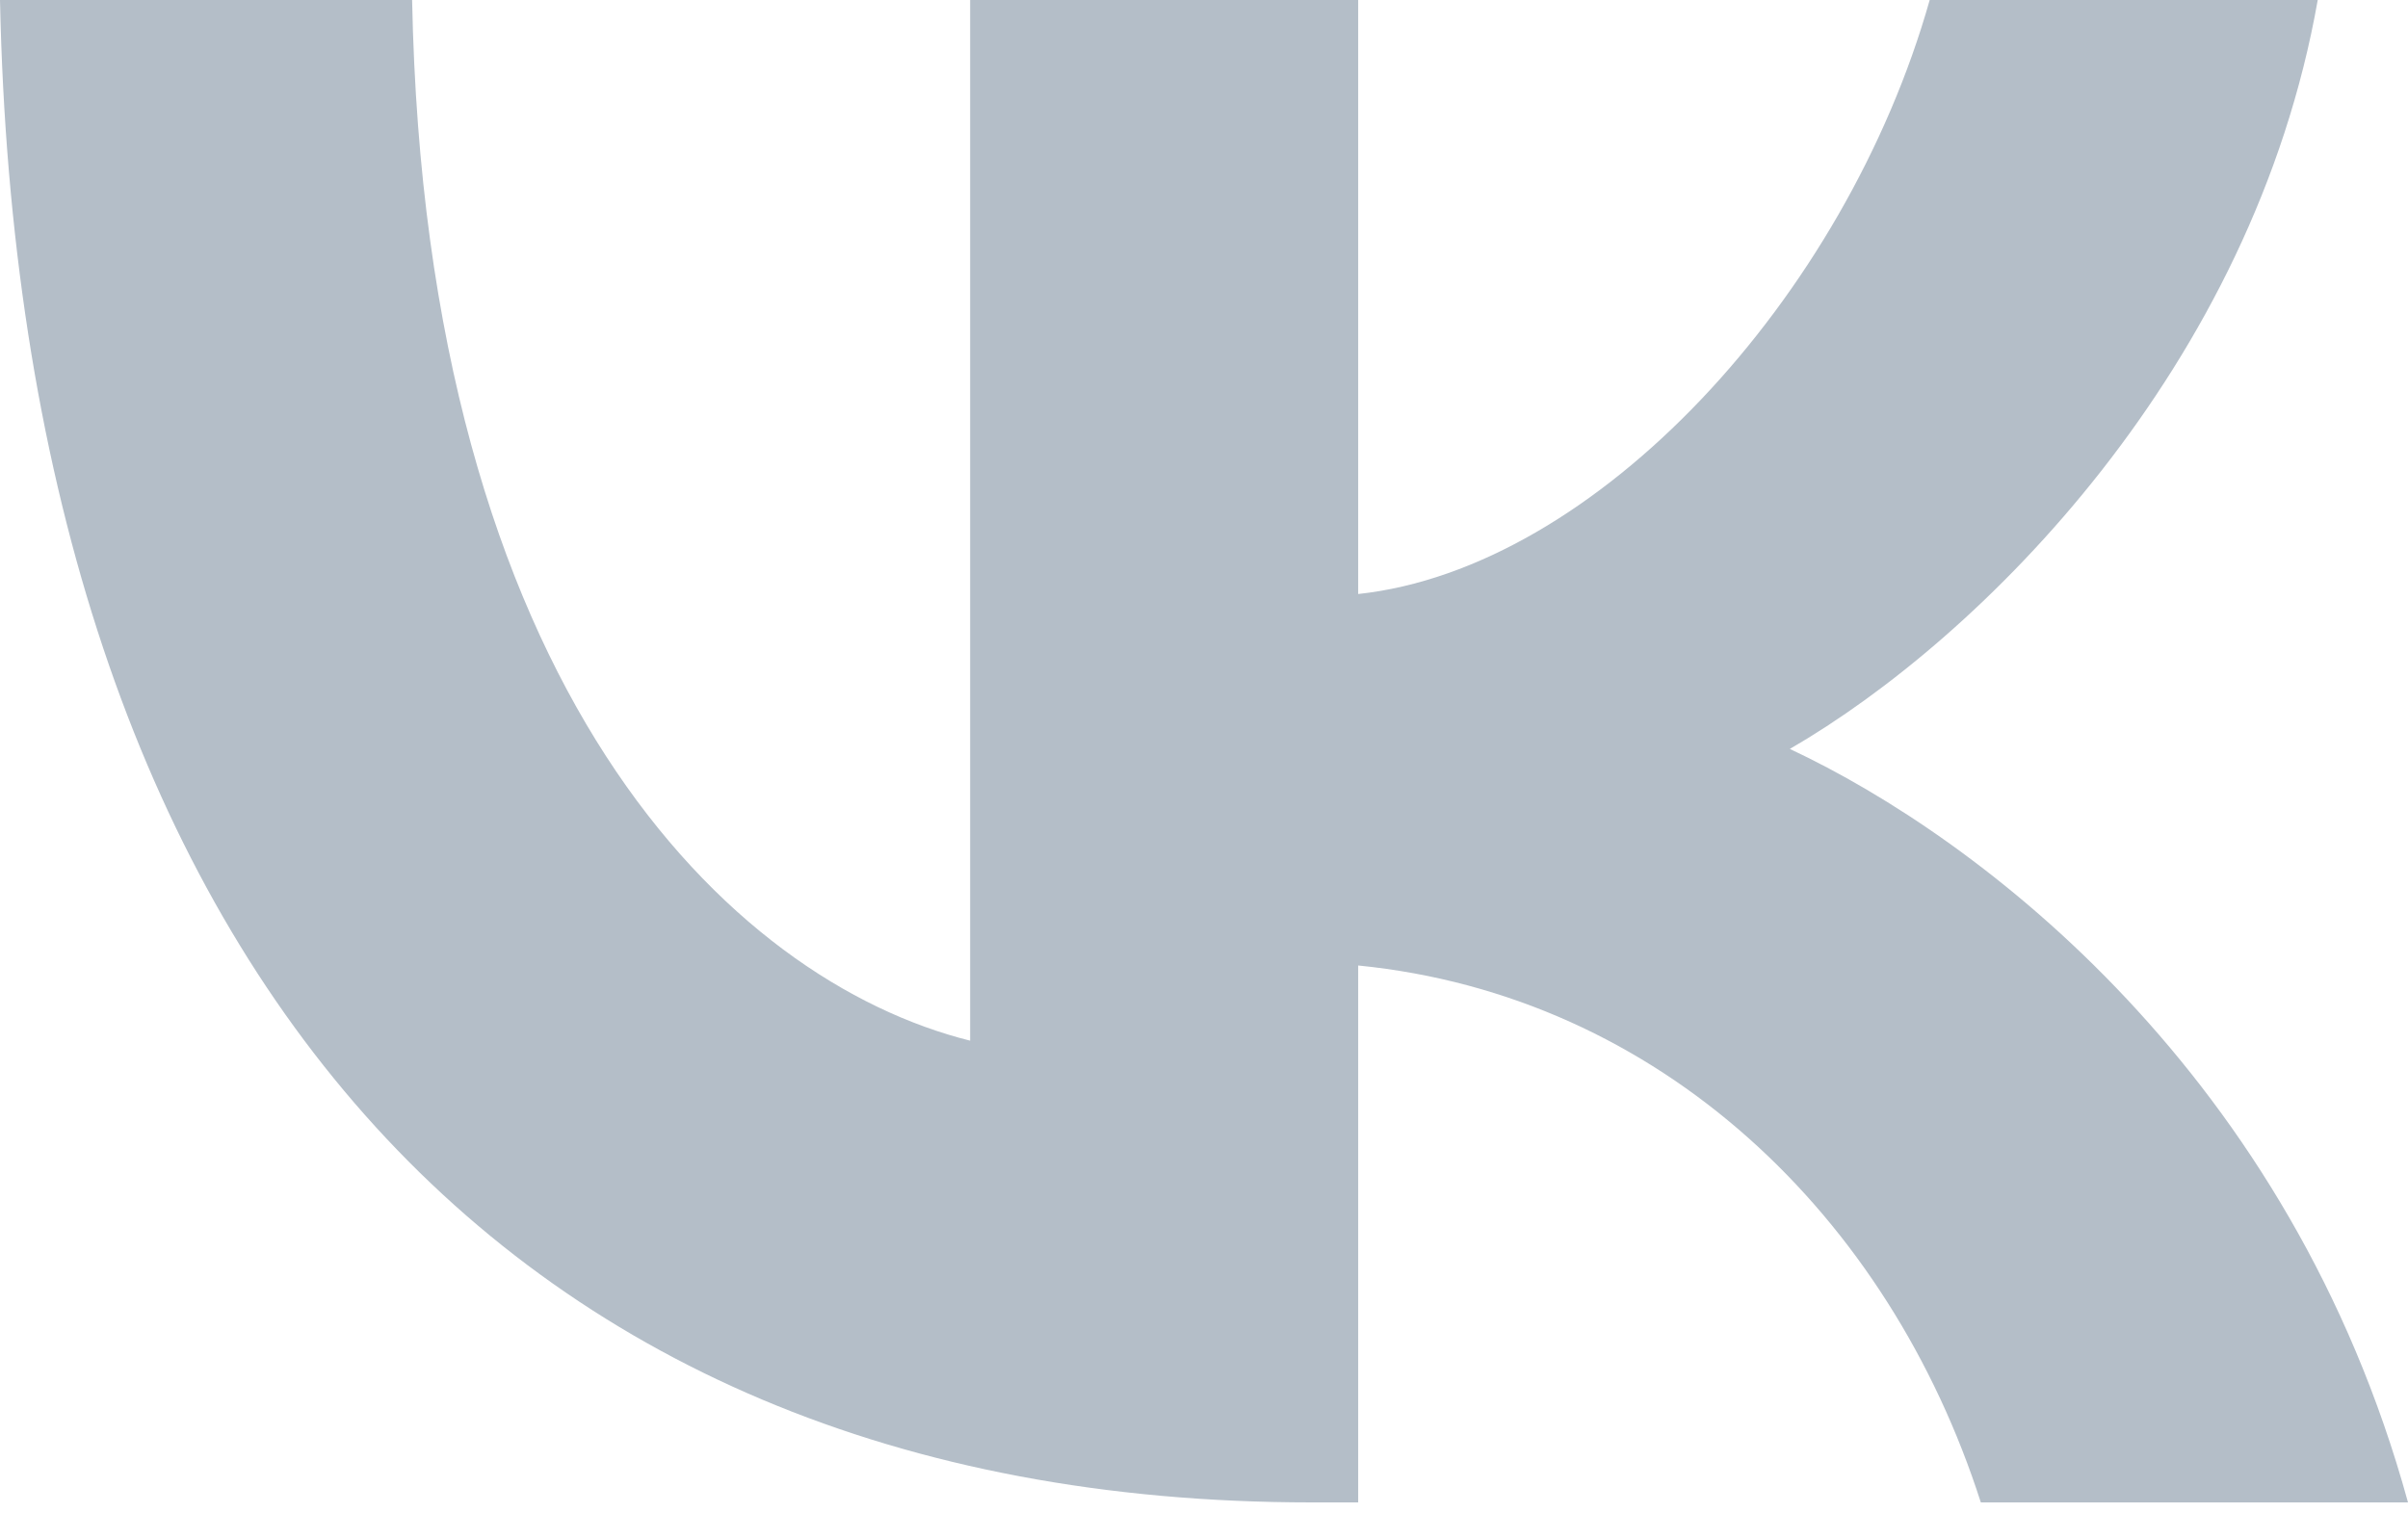 <?xml version="1.0" encoding="UTF-8"?> <svg xmlns="http://www.w3.org/2000/svg" width="35" height="22" viewBox="0 0 35 22" fill="none"> <path d="M19.063 21.84C7.105 21.84 0.284 13.642 0 0H5.99C6.187 10.012 10.603 14.254 14.101 15.128V0H19.741V8.635C23.195 8.264 26.823 4.329 28.048 0H33.688C32.748 5.334 28.813 9.269 26.015 10.887C28.813 12.199 33.295 15.631 35 21.84H28.791C27.458 17.686 24.135 14.472 19.741 14.035V21.84H19.063Z" fill="#B4BEC8"></path> </svg> 